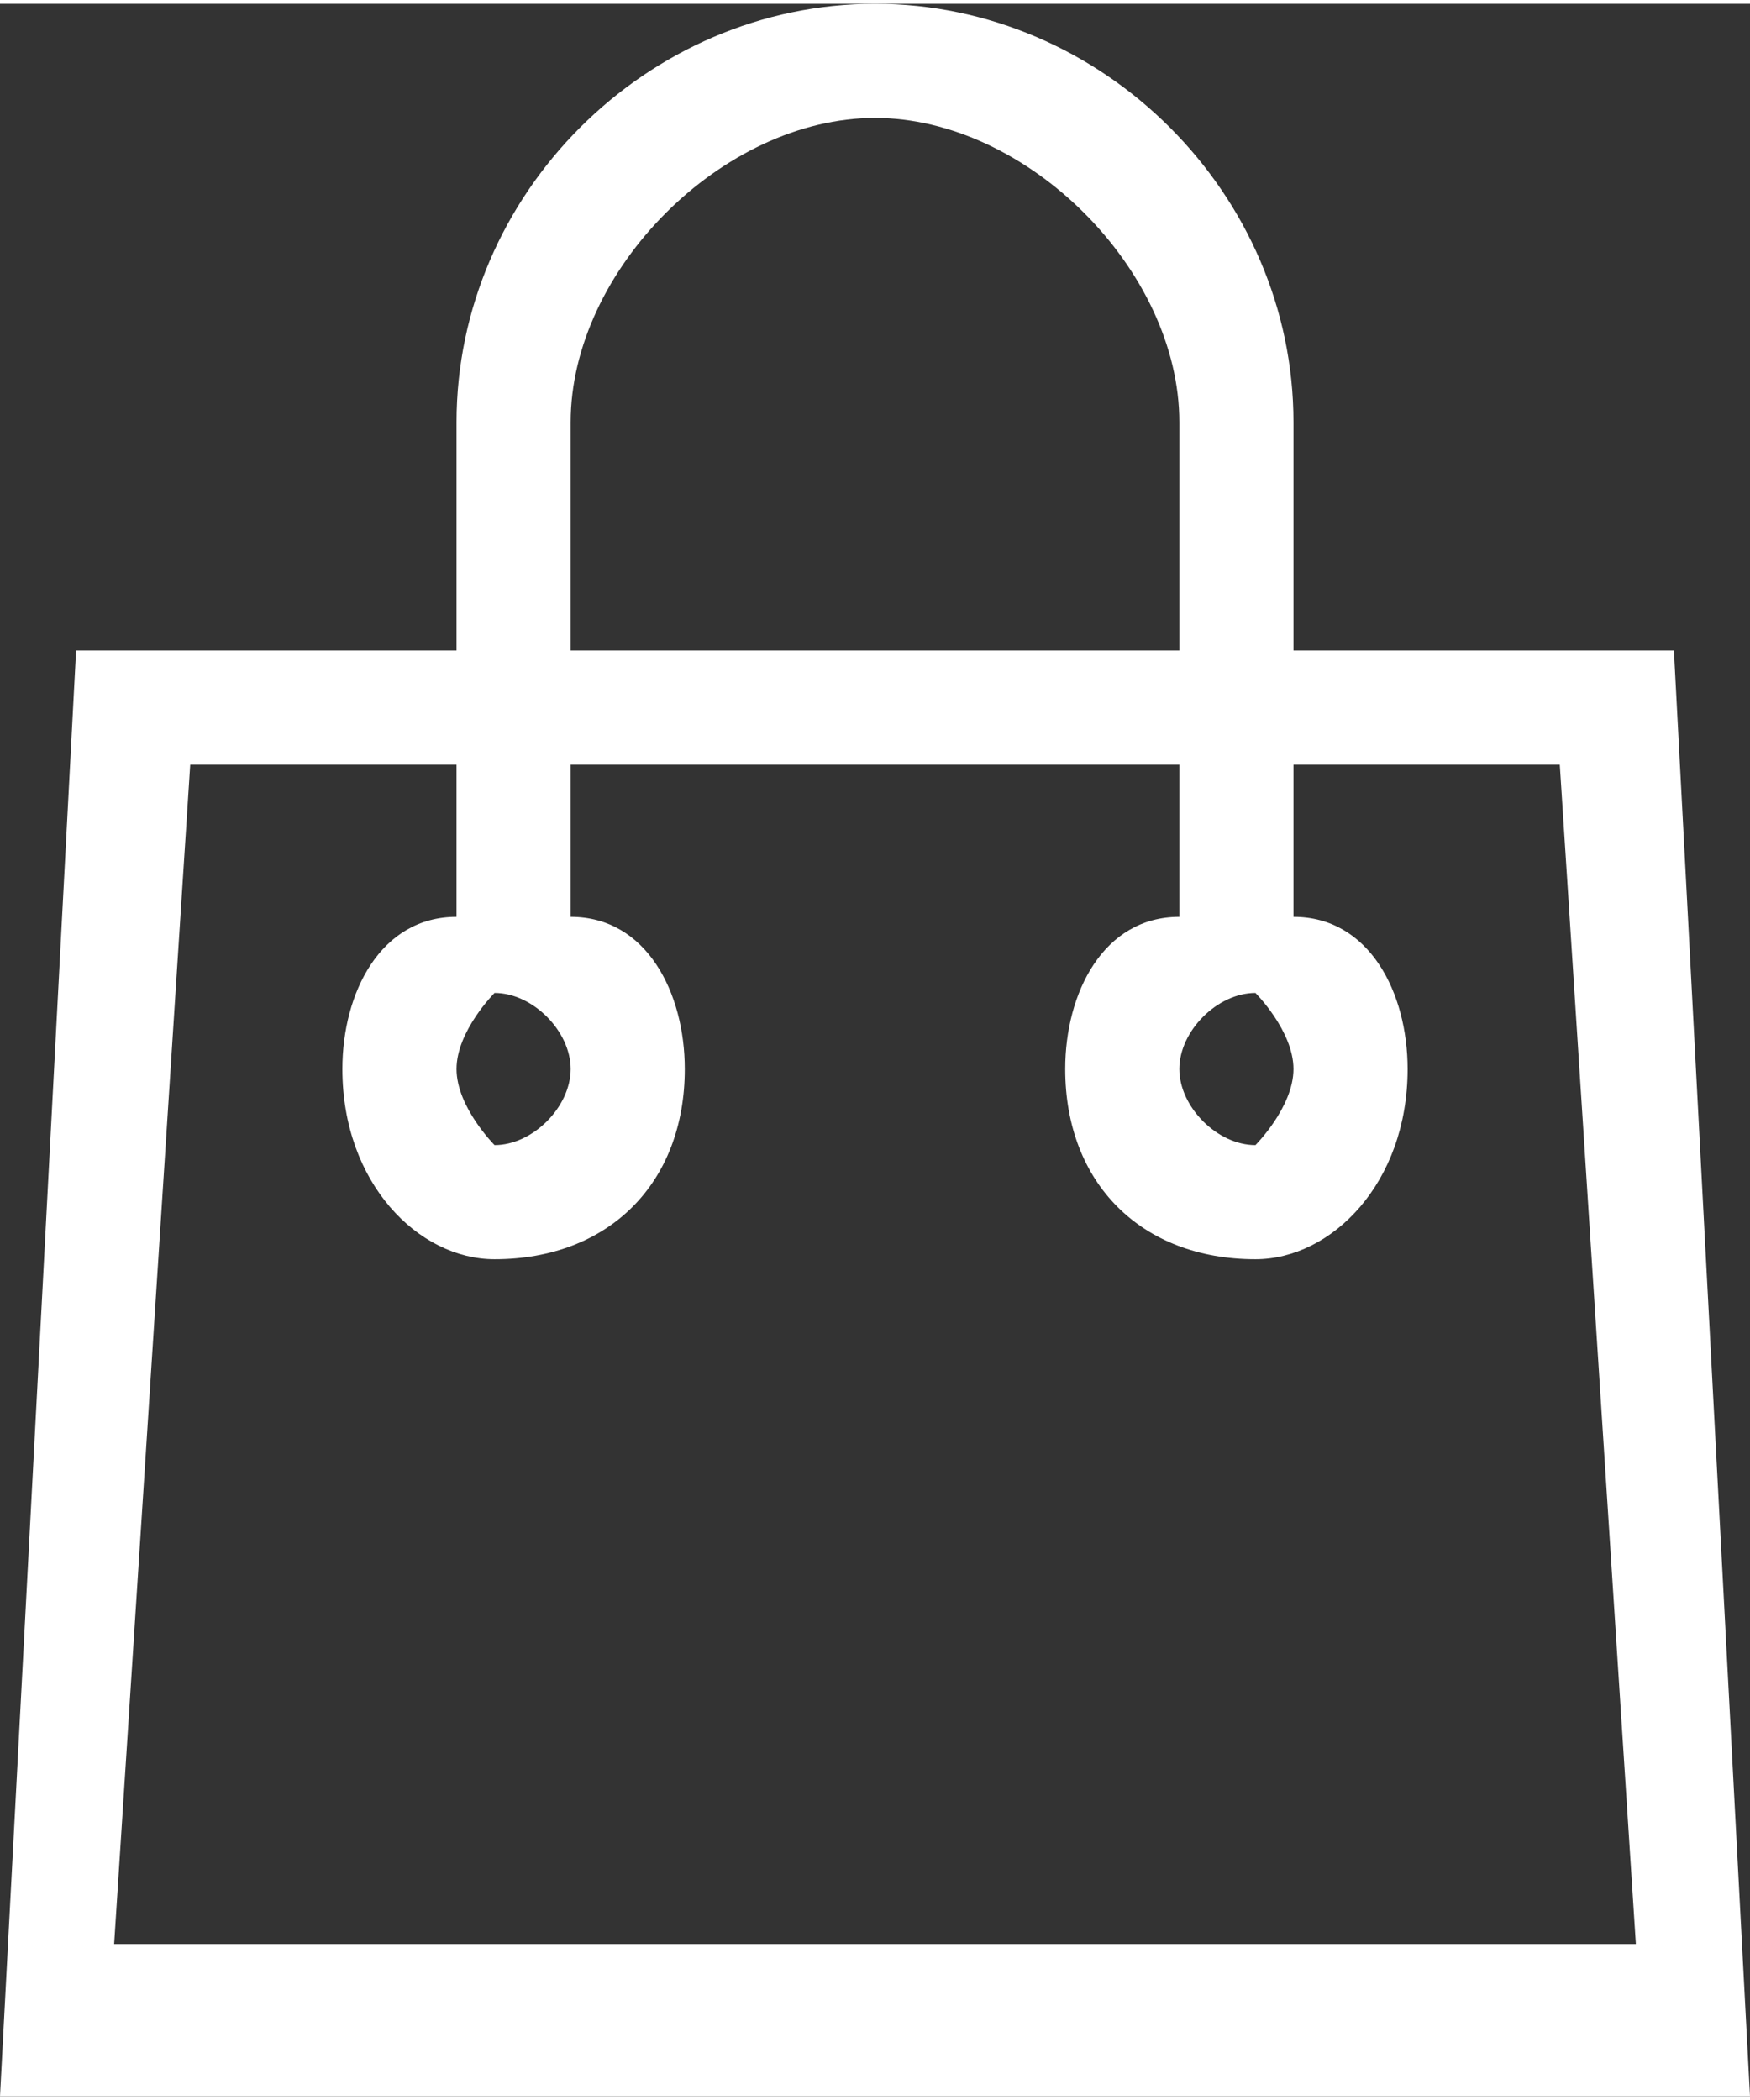 <?xml version="1.0" encoding="UTF-8"?>
<!DOCTYPE svg PUBLIC "-//W3C//DTD SVG 1.1//EN" "http://www.w3.org/Graphics/SVG/1.1/DTD/svg11.dtd">
<!-- Creator: CorelDRAW 2021 (64-Bit) -->
<svg xmlns="http://www.w3.org/2000/svg" xml:space="preserve" width="25px" height="30px" version="1.1" style="shape-rendering:geometricPrecision; text-rendering:geometricPrecision; image-rendering:optimizeQuality; fill-rule:evenodd; clip-rule:evenodd"
viewBox="0 0 0.46 0.55"
 xmlns:xlink="http://www.w3.org/1999/xlink"
 xmlns:xodm="http://www.corel.com/coreldraw/odm/2003">
 <rect x="0" y="0" width="0.46" height="0.55" fill="#333333" stroke="none"/>
 <defs>
  <style type="text/css">
   <![CDATA[
    .fil0 {fill:white;fill-rule:nonzero}
   ]]>
  </style>
 </defs>
 <g id="Capa_x0020_1">
  <path class="fil0" d="M0.44 0.17l-0.1 0 0 -0.06c0,-0.06 -0.05,-0.11 -0.11,-0.11 -0.06,0 -0.11,0.05 -0.11,0.11l0 0.06 -0.1 0 -0.02 0.38 0.46 0 -0.02 -0.38zm-0.29 -0.06c0,-0.04 0.04,-0.08 0.08,-0.08 0.04,0 0.08,0.04 0.08,0.08l0 0.06 -0.16 0 0 -0.06zm-0.12 0.4l0.02 -0.31 0.07 0 0 0.04c-0.02,0 -0.03,0.02 -0.03,0.04 0,0.03 0.02,0.05 0.04,0.05 0.03,0 0.05,-0.02 0.05,-0.05 0,-0.02 -0.01,-0.04 -0.03,-0.04l0 -0.04 0.16 0 0 0.04c-0.02,0 -0.03,0.02 -0.03,0.04 0,0.03 0.02,0.05 0.05,0.05 0.02,0 0.04,-0.02 0.04,-0.05 0,-0.02 -0.01,-0.04 -0.03,-0.04l0 -0.04 0.07 0 0.02 0.31 -0.4 0zm0.12 -0.23c0,0.01 -0.01,0.02 -0.02,0.02 0,0 -0.01,-0.01 -0.01,-0.02 0,-0.01 0.01,-0.02 0.01,-0.02 0.01,0 0.02,0.01 0.02,0.02zm0.19 0c0,0.01 -0.01,0.02 -0.01,0.02 -0.01,0 -0.02,-0.01 -0.02,-0.02 0,-0.01 0.01,-0.02 0.02,-0.02 0,0 0.01,0.01 0.01,0.02z"/>
 </g>
</svg>
